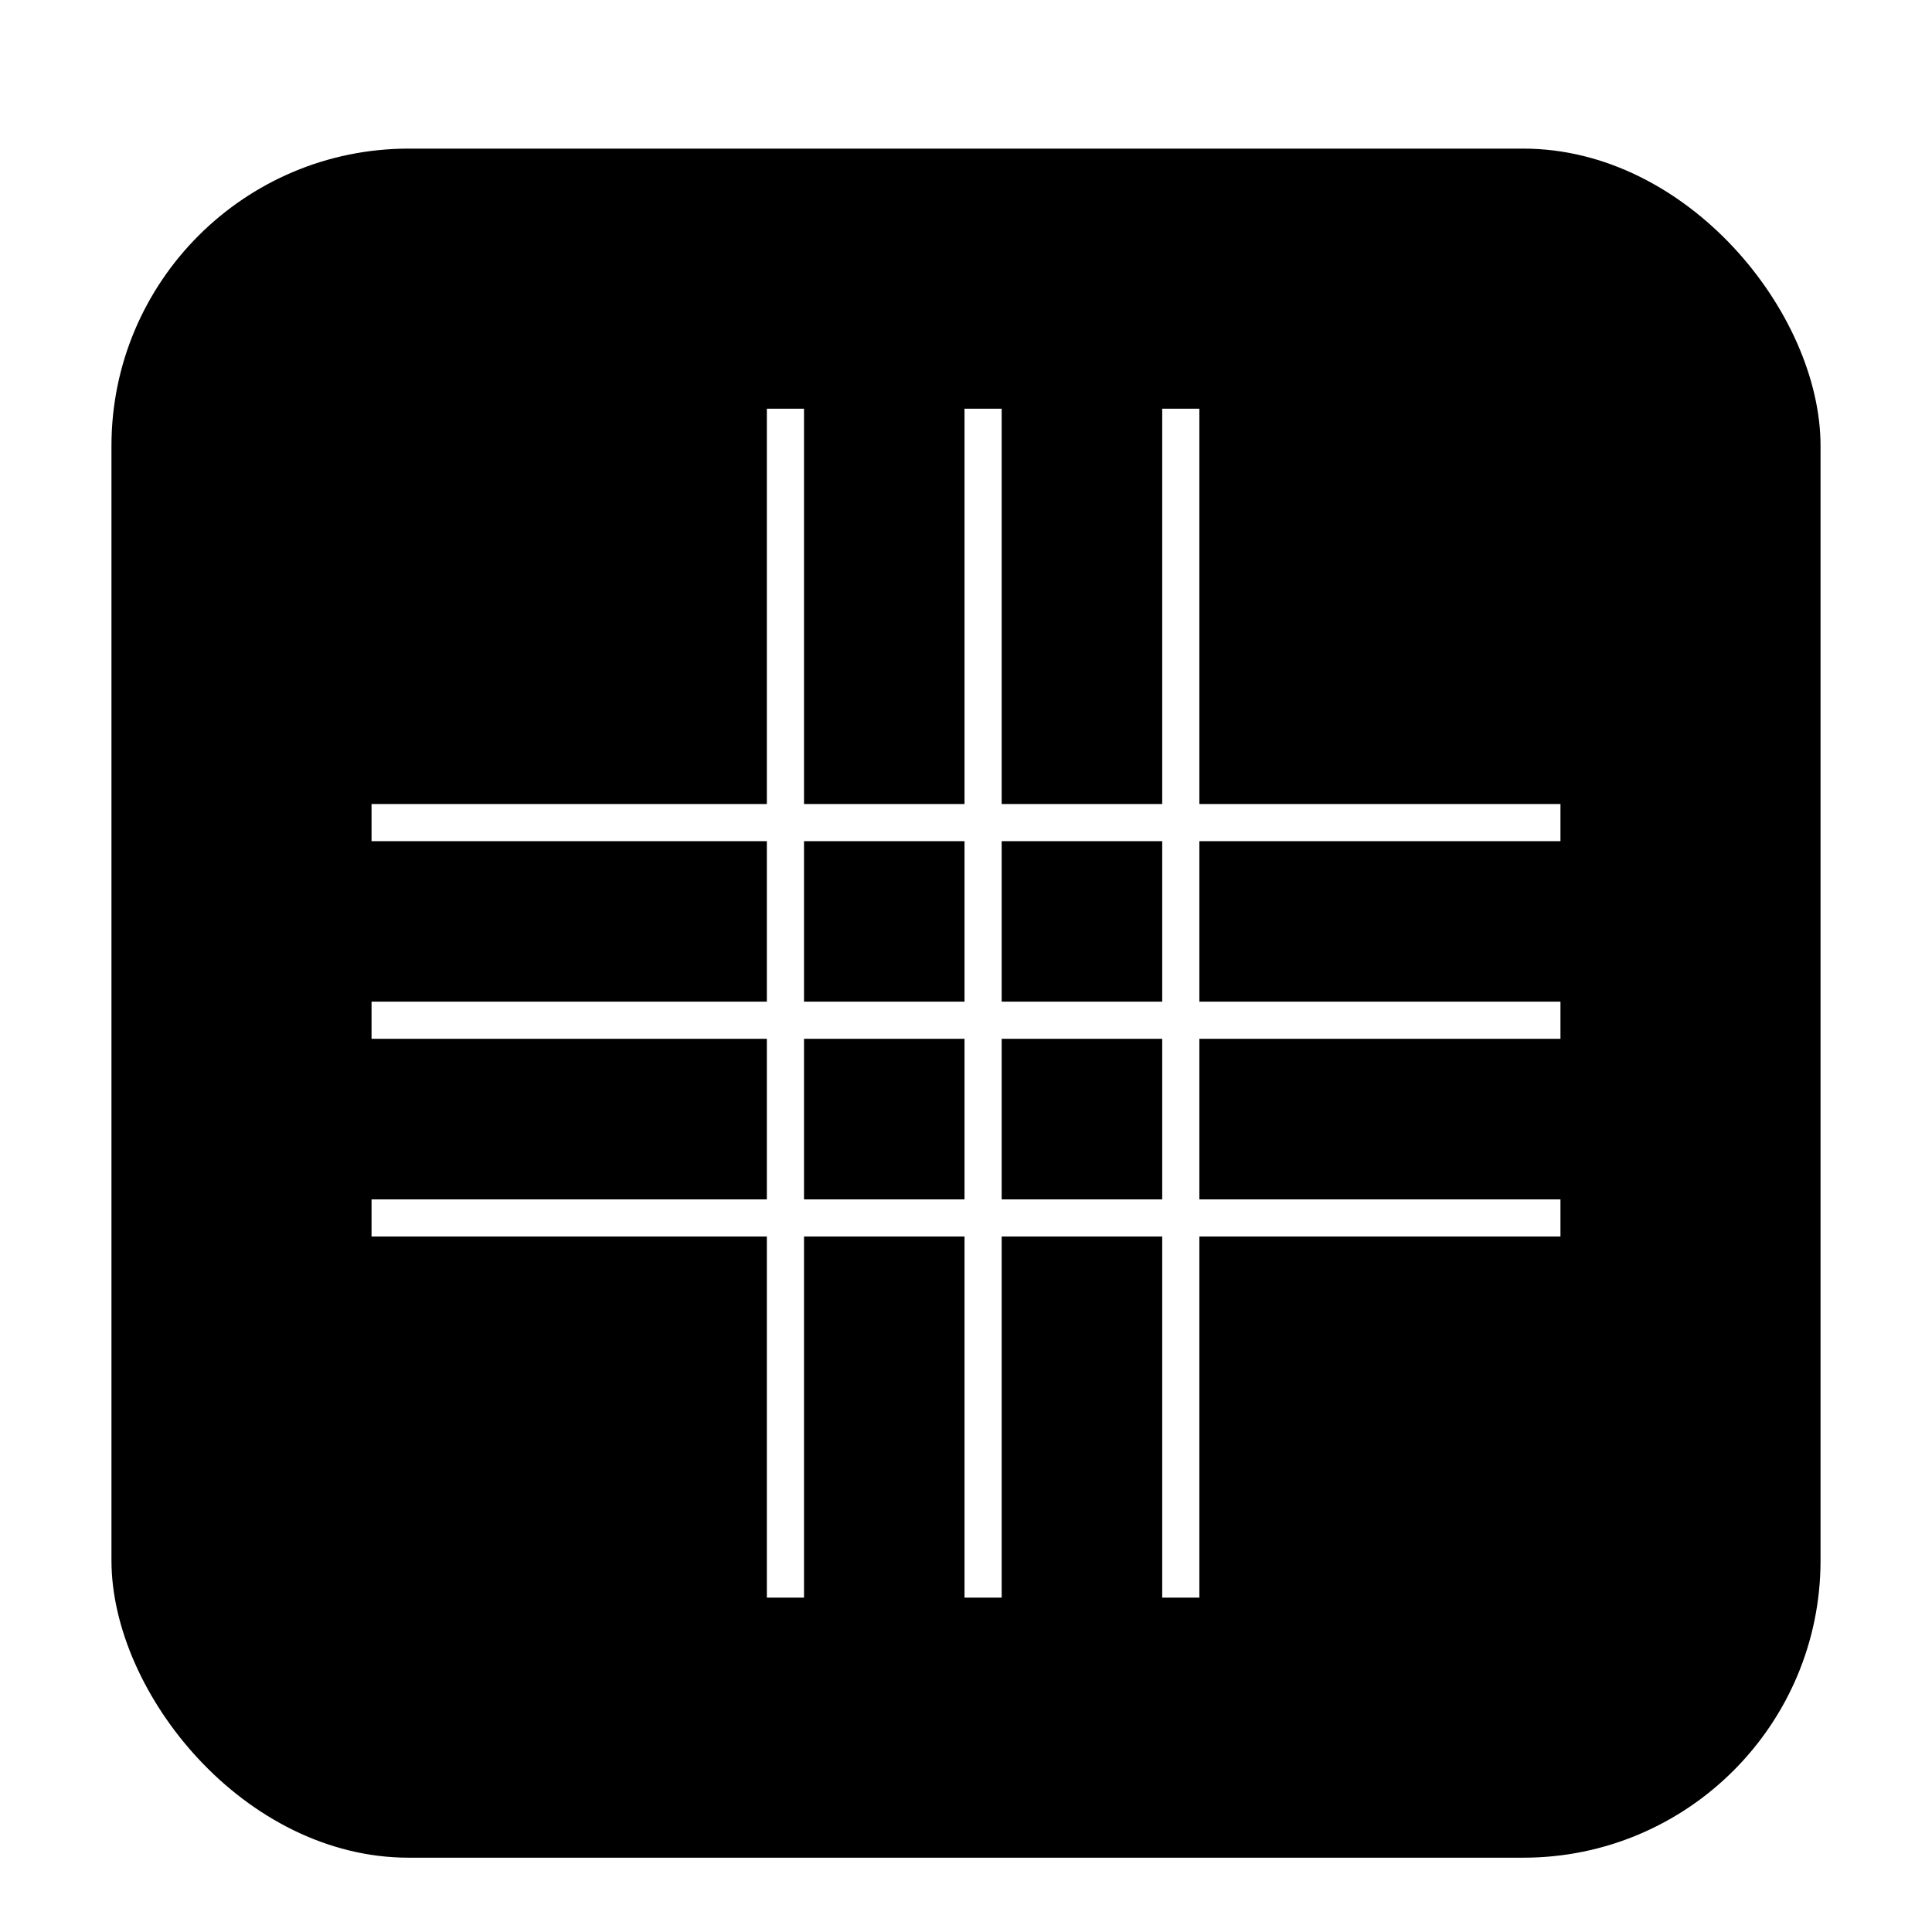 <svg xmlns="http://www.w3.org/2000/svg" width="52" height="52" fill="none"><g filter="url(#a)"><rect width="46" height="46" x="3" y="2" fill="#000" rx="8"/><g fill="#fff" clip-path="url(#b)"><path d="M25.96 9h1v32h-1V9z"/><path d="M42 24.96v1H10v-1h32z"/><path d="M20.64 9h1v32h-1V9zm10.641 0h1v32h-1V9z"/><path d="M42 19.64v1H10v-1h32zm0 10.641v1H10v-1h32z"/></g></g><defs><clipPath id="b"><rect width="32" height="32" x="10" y="9" fill="#fff" rx="8"/></clipPath><filter id="a" width="52" height="52" x="0" y="0" color-interpolation-filters="sRGB" filterUnits="userSpaceOnUse"><feFlood flood-opacity="0" result="BackgroundImageFix"/><feColorMatrix in="SourceAlpha" result="hardAlpha" values="0 0 0 0 0 0 0 0 0 0 0 0 0 0 0 0 0 0 127 0"/><feOffset dy="1"/><feGaussianBlur stdDeviation="1"/><feColorMatrix values="0 0 0 0 0.063 0 0 0 0 0.094 0 0 0 0 0.157 0 0 0 0.06 0"/><feBlend in2="BackgroundImageFix" result="effect1_dropShadow_79_52586"/><feColorMatrix in="SourceAlpha" result="hardAlpha" values="0 0 0 0 0 0 0 0 0 0 0 0 0 0 0 0 0 0 127 0"/><feOffset dy="1"/><feGaussianBlur stdDeviation="1.5"/><feColorMatrix values="0 0 0 0 0.063 0 0 0 0 0.094 0 0 0 0 0.157 0 0 0 0.1 0"/><feBlend in2="effect1_dropShadow_79_52586" result="effect2_dropShadow_79_52586"/><feBlend in="SourceGraphic" in2="effect2_dropShadow_79_52586" result="shape"/></filter></defs></svg>